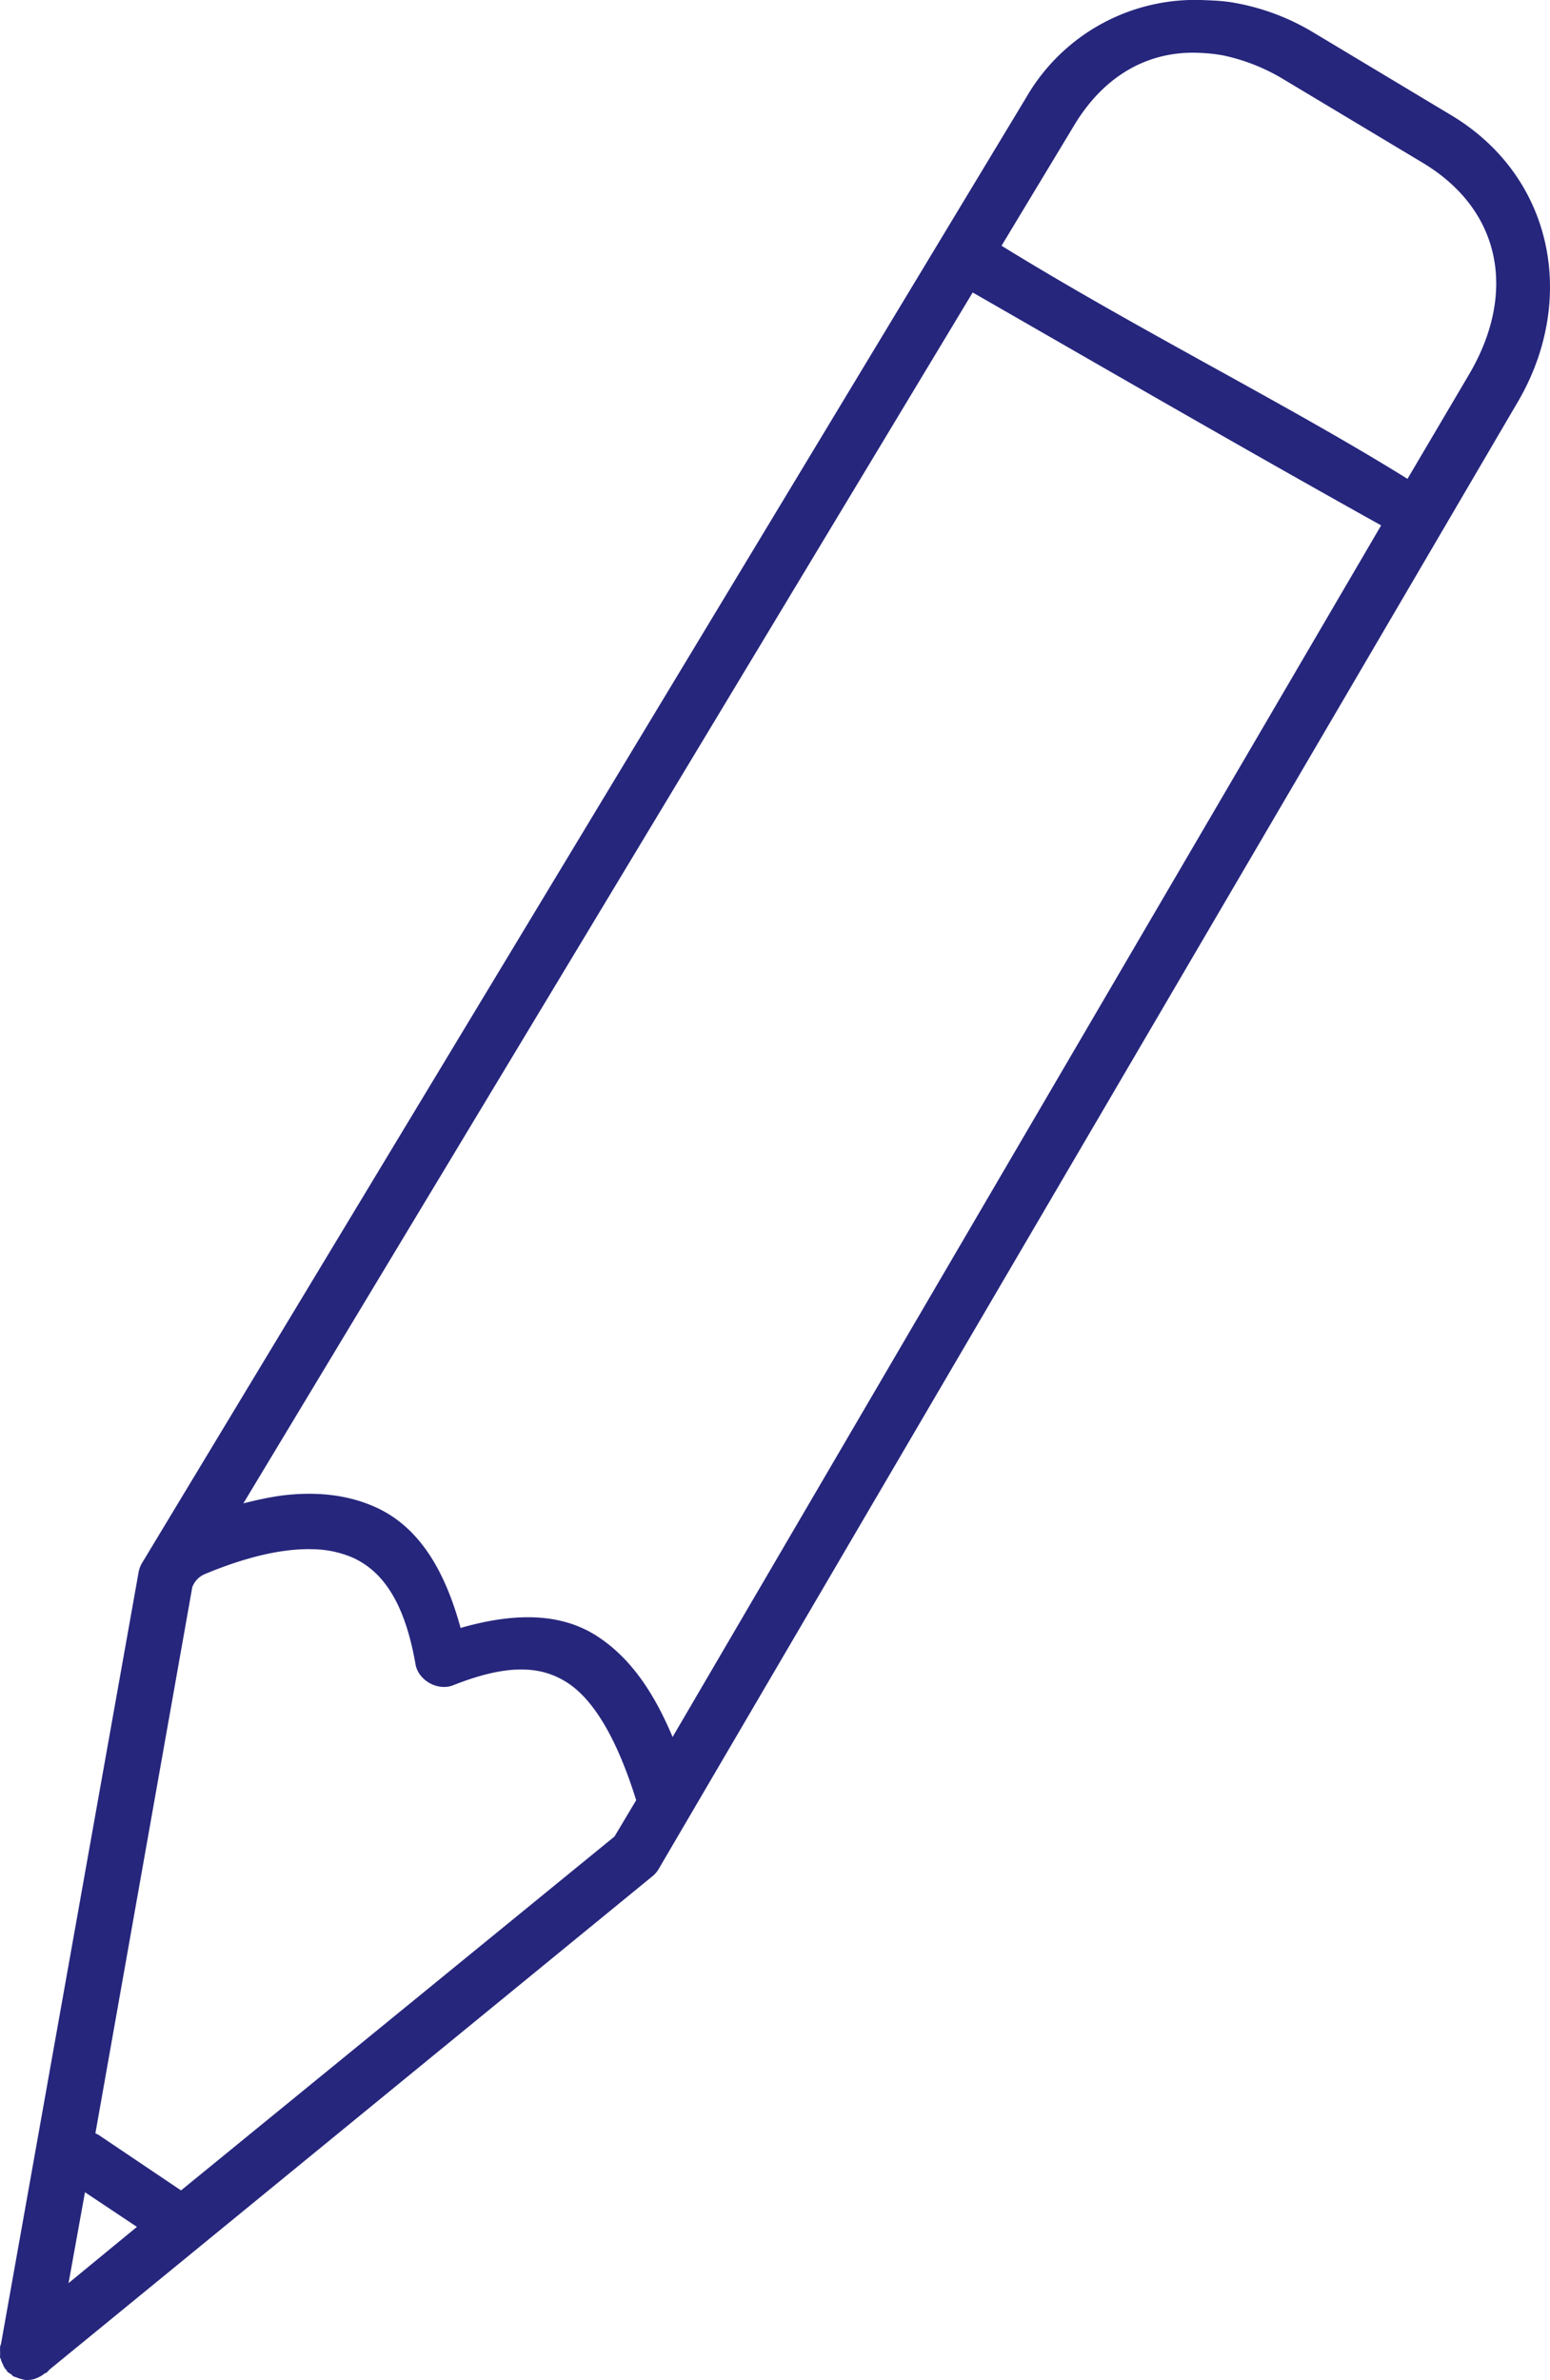 <svg width="26.048" height="40" xmlns="http://www.w3.org/2000/svg"><g fill="none" fill-rule="evenodd"><path d="M-17 0h60v40h-60z"/><path d="M20.23.002c.168.006.34.014.509.044.45.08.896.238 1.323.494l2.327 1.397c1.727 1.037 2.115 3.113 1.12 4.814L11.082 31.389a.465.465 0 0 1-.102.131L.831 39.825a.446.446 0 0 1-.058.058H.758a.462.462 0 0 1-.116.073.452.452 0 0 1-.073.029.458.458 0 0 1-.145.014c-.02-.004-.04-.008-.058-.014a.437.437 0 0 1-.087-.029l-.044-.014-.03-.015v-.014L.178 39.9a.597.597 0 0 1-.015-.014l-.03-.015a.57.57 0 0 1-.028-.043l-.03-.03v-.014a.598.598 0 0 1-.014-.014.495.495 0 0 1-.015-.044.598.598 0 0 1-.014-.014v-.014a.481.481 0 0 1-.015-.03v-.013a.613.613 0 0 1-.015-.03.386.386 0 0 1 0-.058v-.043a.453.453 0 0 1 0-.073v-.014a.533.533 0 0 1 .015-.044L2.328 26.43a.47.47 0 0 1 .058-.16L17.25 1.631a3.275 3.275 0 0 1 2.98-1.629Zm-.044.888c-.855-.05-1.62.356-2.138 1.222L16.831 4.13c2.3 1.419 4.843 2.685 6.822 3.918l1.04-1.764c.792-1.352.548-2.748-.784-3.548L21.582 1.34a3.273 3.273 0 0 0-1.018-.407 2.59 2.59 0 0 0-.378-.043Zm-3.84 4.026L4.09 25.266c.267-.067.526-.123.77-.145.543-.05 1.035.017 1.47.218.738.342 1.157 1.092 1.41 2.021.857-.246 1.65-.273 2.283.131.555.355.956.929 1.28 1.702L23.21 8.83c-2.42-1.35-4.781-2.719-6.865-3.915ZM5.223 26.036c-.468-.007-1.06.117-1.788.422a.382.382 0 0 0-.204.218l-1.628 9.178a.51.51 0 0 1 .058.029l1.381.93 7.285-5.948.364-.61c-.333-1.069-.732-1.704-1.163-1.979-.446-.284-1-.312-1.905.044-.257.109-.592-.074-.64-.349-.176-1.01-.529-1.549-1.047-1.789a1.757 1.757 0 0 0-.712-.145ZM1.428 36.844l-.276 1.527 1.149-.945-.873-.582Z" fill="#26267D" fill-rule="nonzero"/></g></svg>